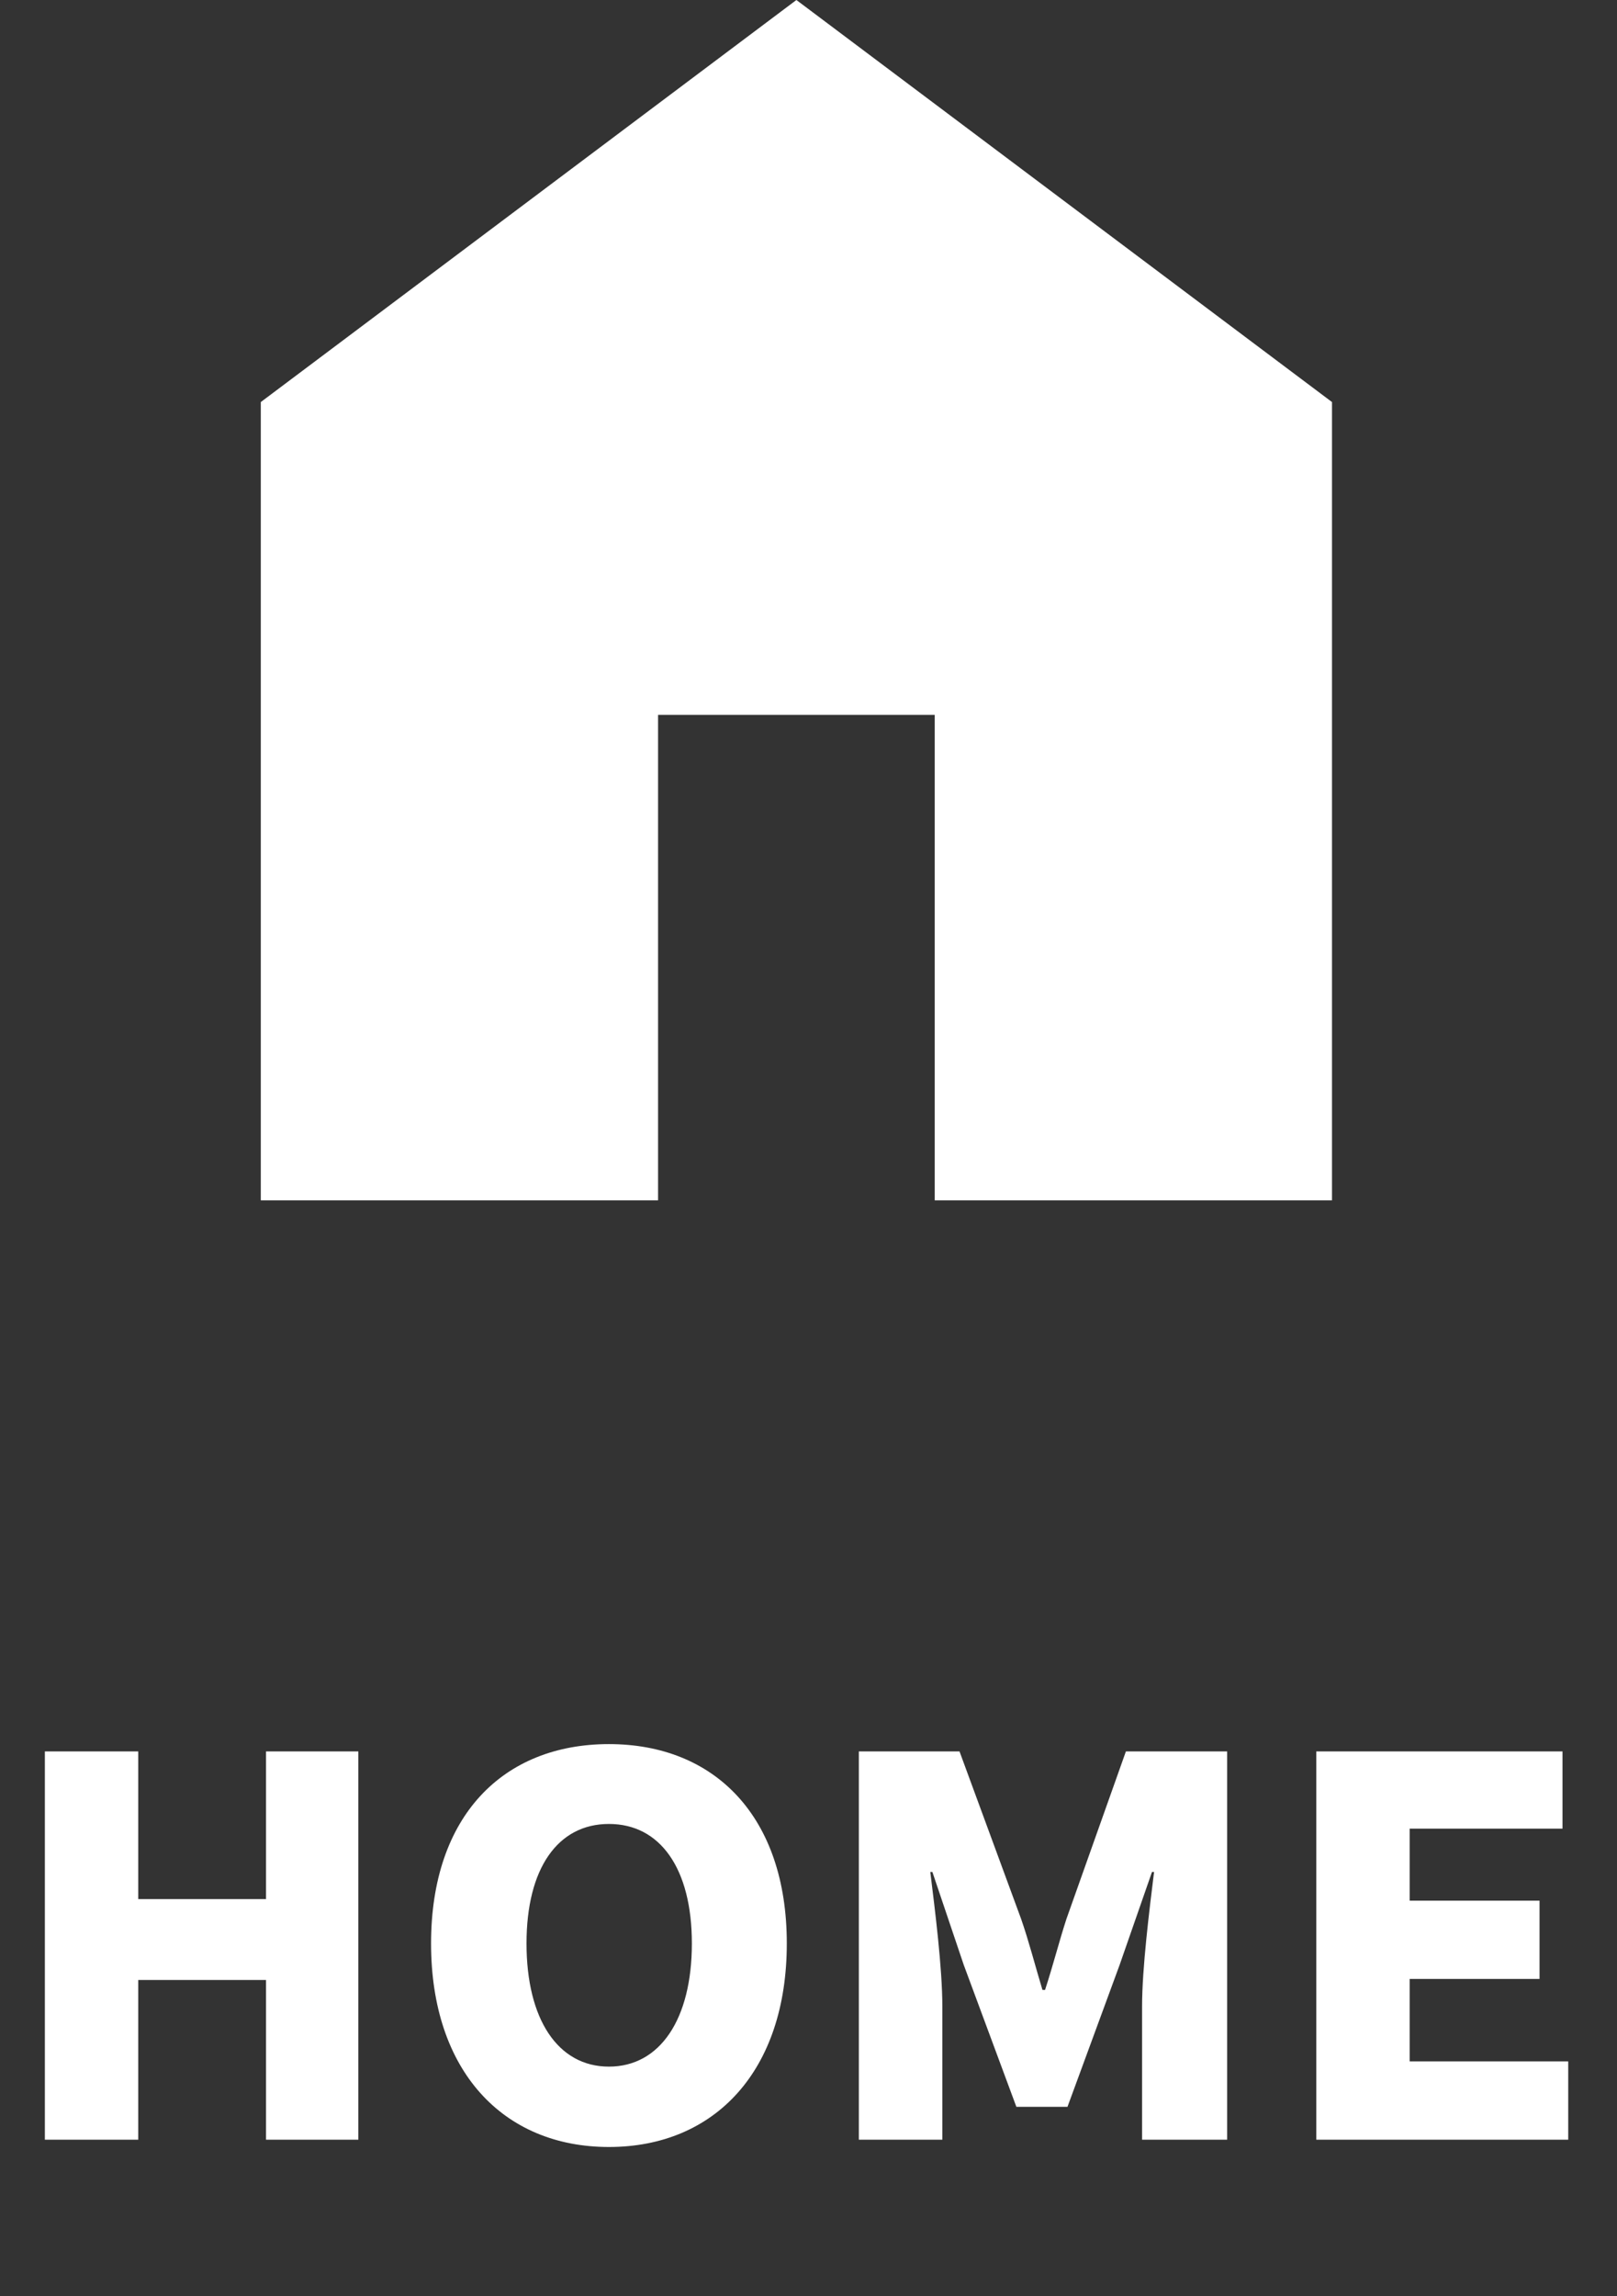 <svg width="31" height="44" viewBox="0 0 31 44" fill="none" xmlns="http://www.w3.org/2000/svg">
<rect x="0" y="0" width="31" height="44" fill="#333333" stroke="none"/>
<path d="M0.86 41V33.56H2.65V36.39H5.1V33.56H6.87V41H5.1V37.94H2.65V41H0.86ZM11.674 41.14C9.644 41.14 8.264 39.68 8.264 37.24C8.264 34.8 9.644 33.42 11.674 33.42C13.704 33.42 15.084 34.81 15.084 37.24C15.084 39.68 13.704 41.14 11.674 41.14ZM11.674 39.6C12.654 39.6 13.264 38.69 13.264 37.24C13.264 35.8 12.654 34.95 11.674 34.95C10.694 34.95 10.094 35.8 10.094 37.24C10.094 38.69 10.694 39.6 11.674 39.6ZM16.465 41V33.56H18.395L19.576 36.77C19.726 37.2 19.846 37.67 19.985 38.13H20.035C20.186 37.67 20.305 37.2 20.445 36.77L21.585 33.56H23.526V41H21.895V38.45C21.895 37.71 22.035 36.6 22.125 35.87H22.085L21.465 37.65L20.465 40.37H19.485L18.476 37.65L17.875 35.87H17.835C17.925 36.6 18.066 37.71 18.066 38.45V41H16.465ZM25.235 41V33.56H29.955V35.04H27.025V36.42H29.515V37.92H27.025V39.5H30.065V41H25.235Z" fill="white"/>
<path d="M5 23V7.704L15.268 0L25.536 7.704V23H17.92V13.698H12.616V23H5Z" fill="white"/>
</svg>
